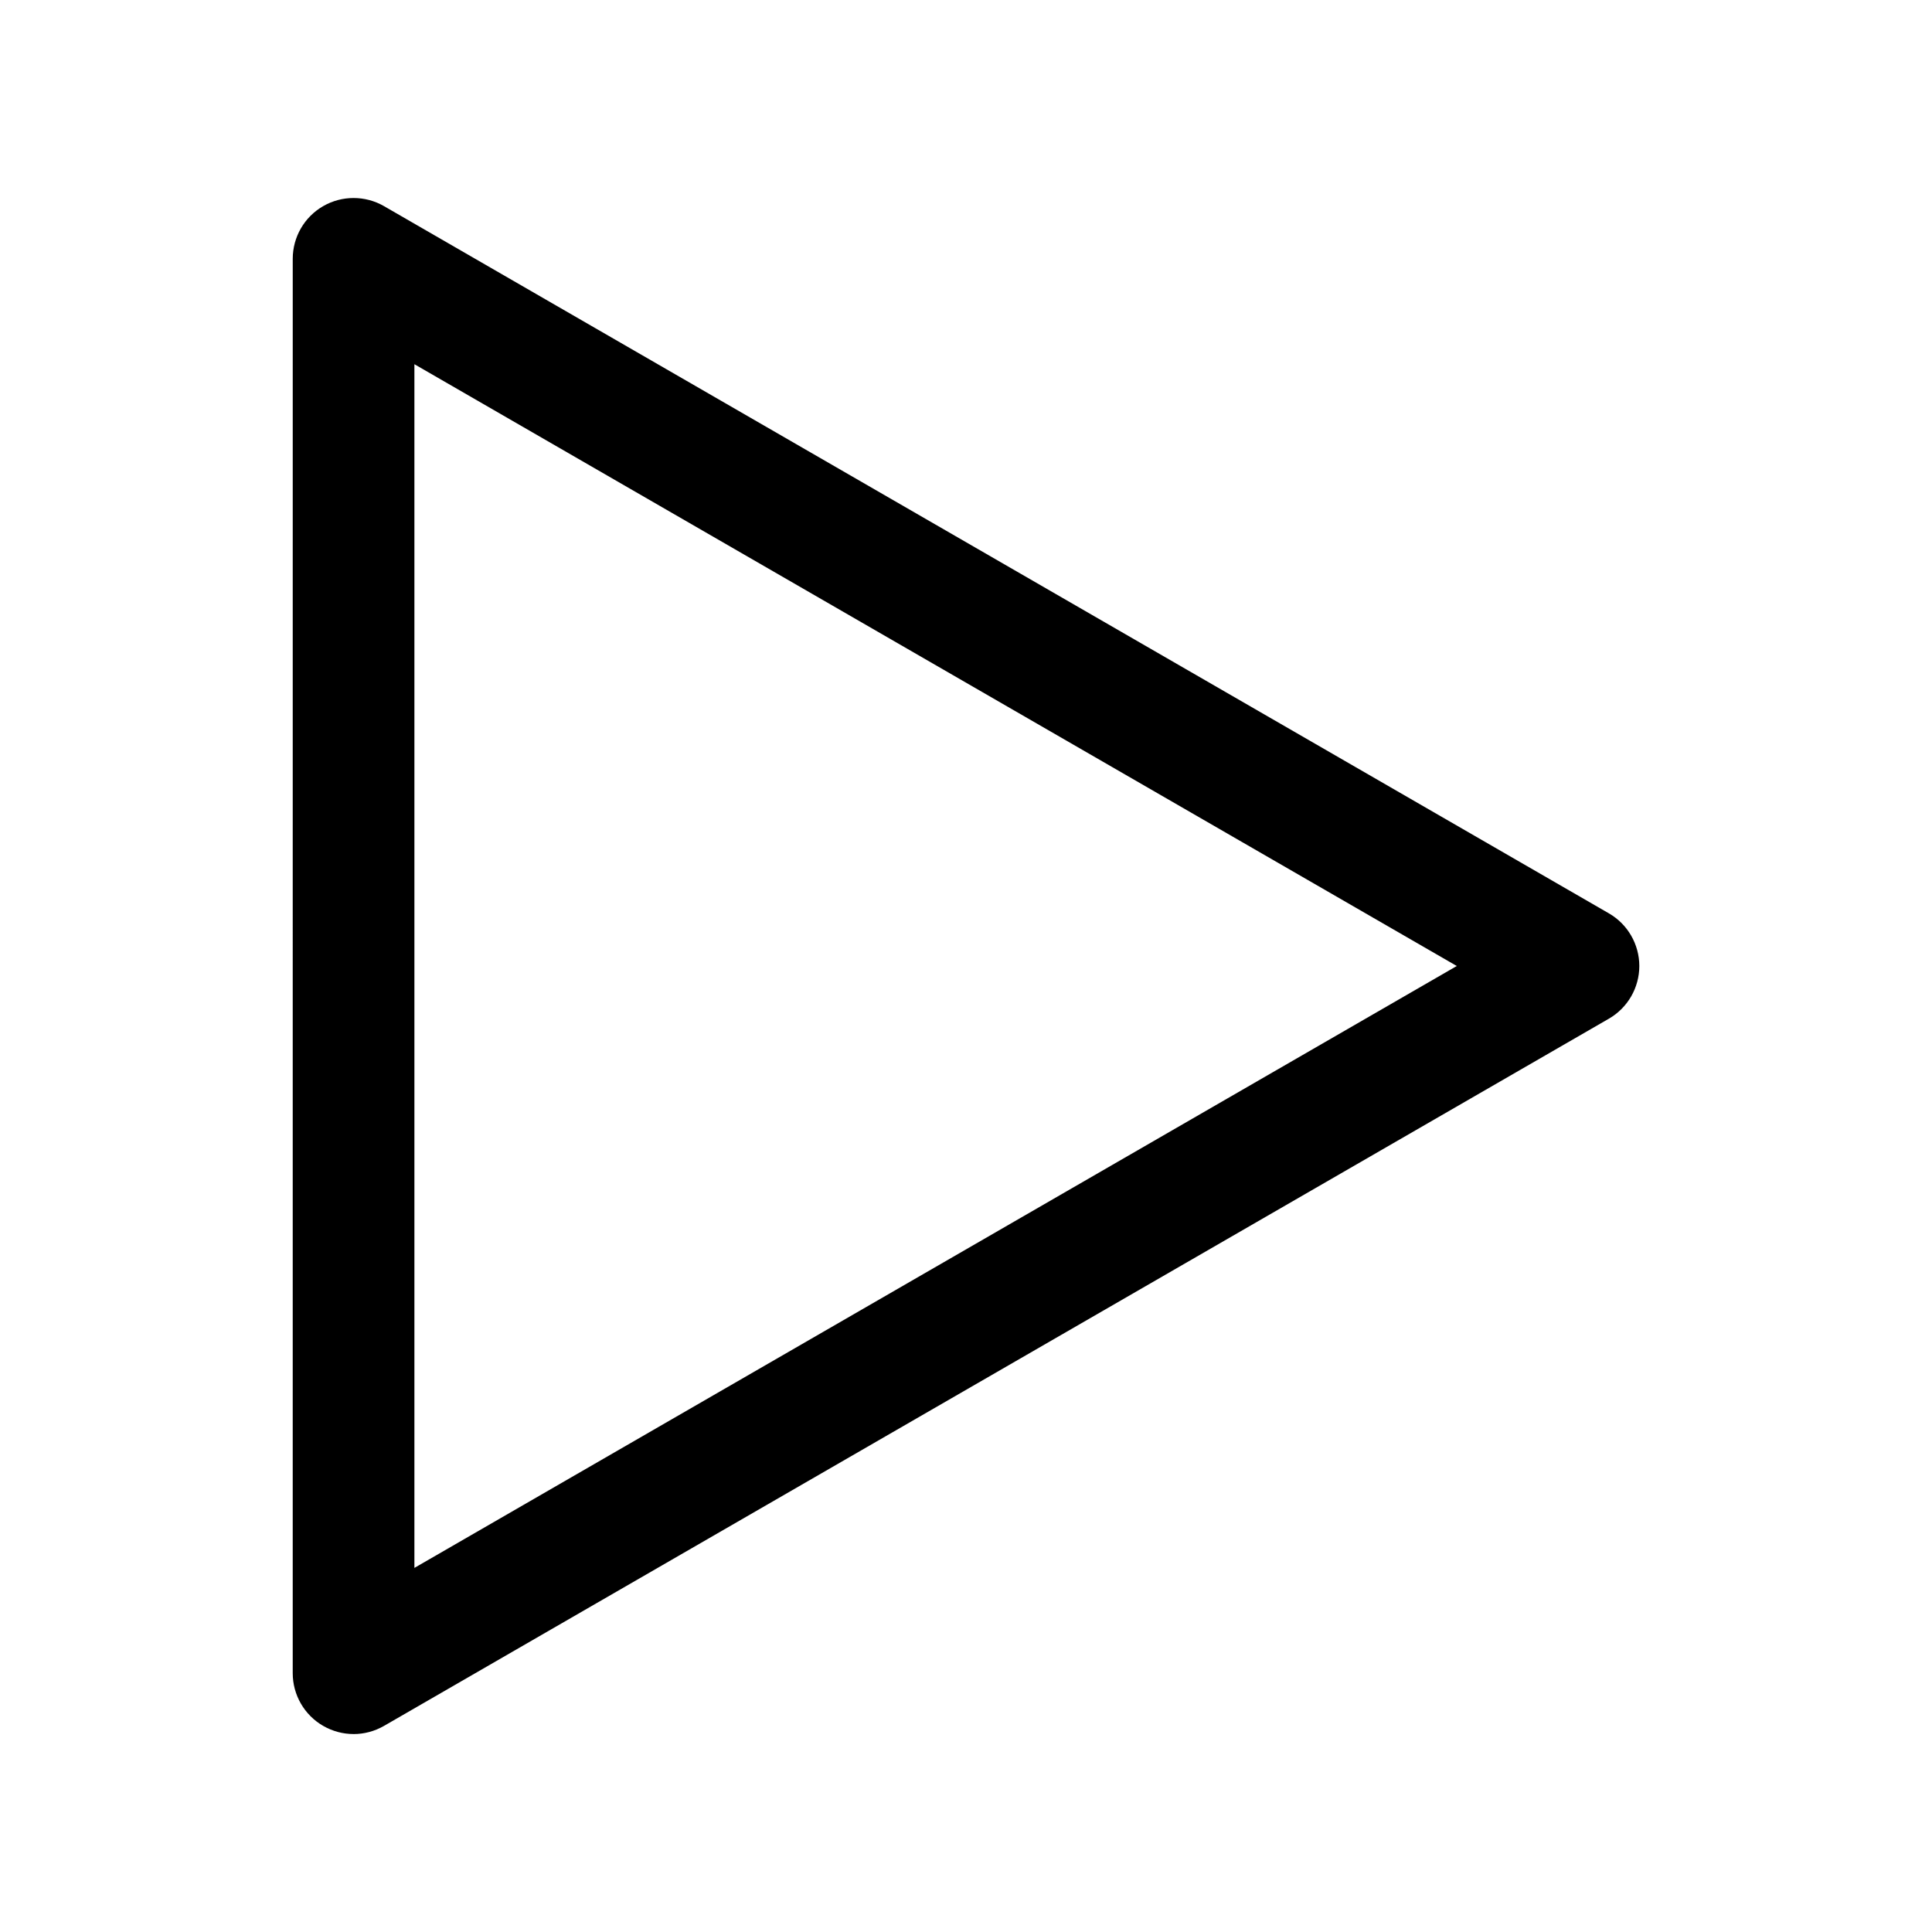 <?xml version="1.0" encoding="UTF-8"?>
<!-- Uploaded to: SVG Repo, www.svgrepo.com, Generator: SVG Repo Mixer Tools -->
<svg fill="#000000" width="800px" height="800px" version="1.1" viewBox="144 144 512 512" xmlns="http://www.w3.org/2000/svg">
 <path d="m237.7 603.54c-2.769 0-5.566-0.73-8.062-2.168-4.988-2.871-8.062-8.211-8.062-13.957l0.004-374.83c0-5.769 3.074-11.082 8.062-13.957 4.988-2.871 11.133-2.871 16.121 0l324.61 187.42c4.988 2.871 8.062 8.211 8.062 13.957 0 5.742-3.074 11.082-8.062 13.957l-324.61 187.42c-2.496 1.434-5.289 2.164-8.062 2.164zm16.121-363.02v318.99l276.24-159.51z"/>
</svg>